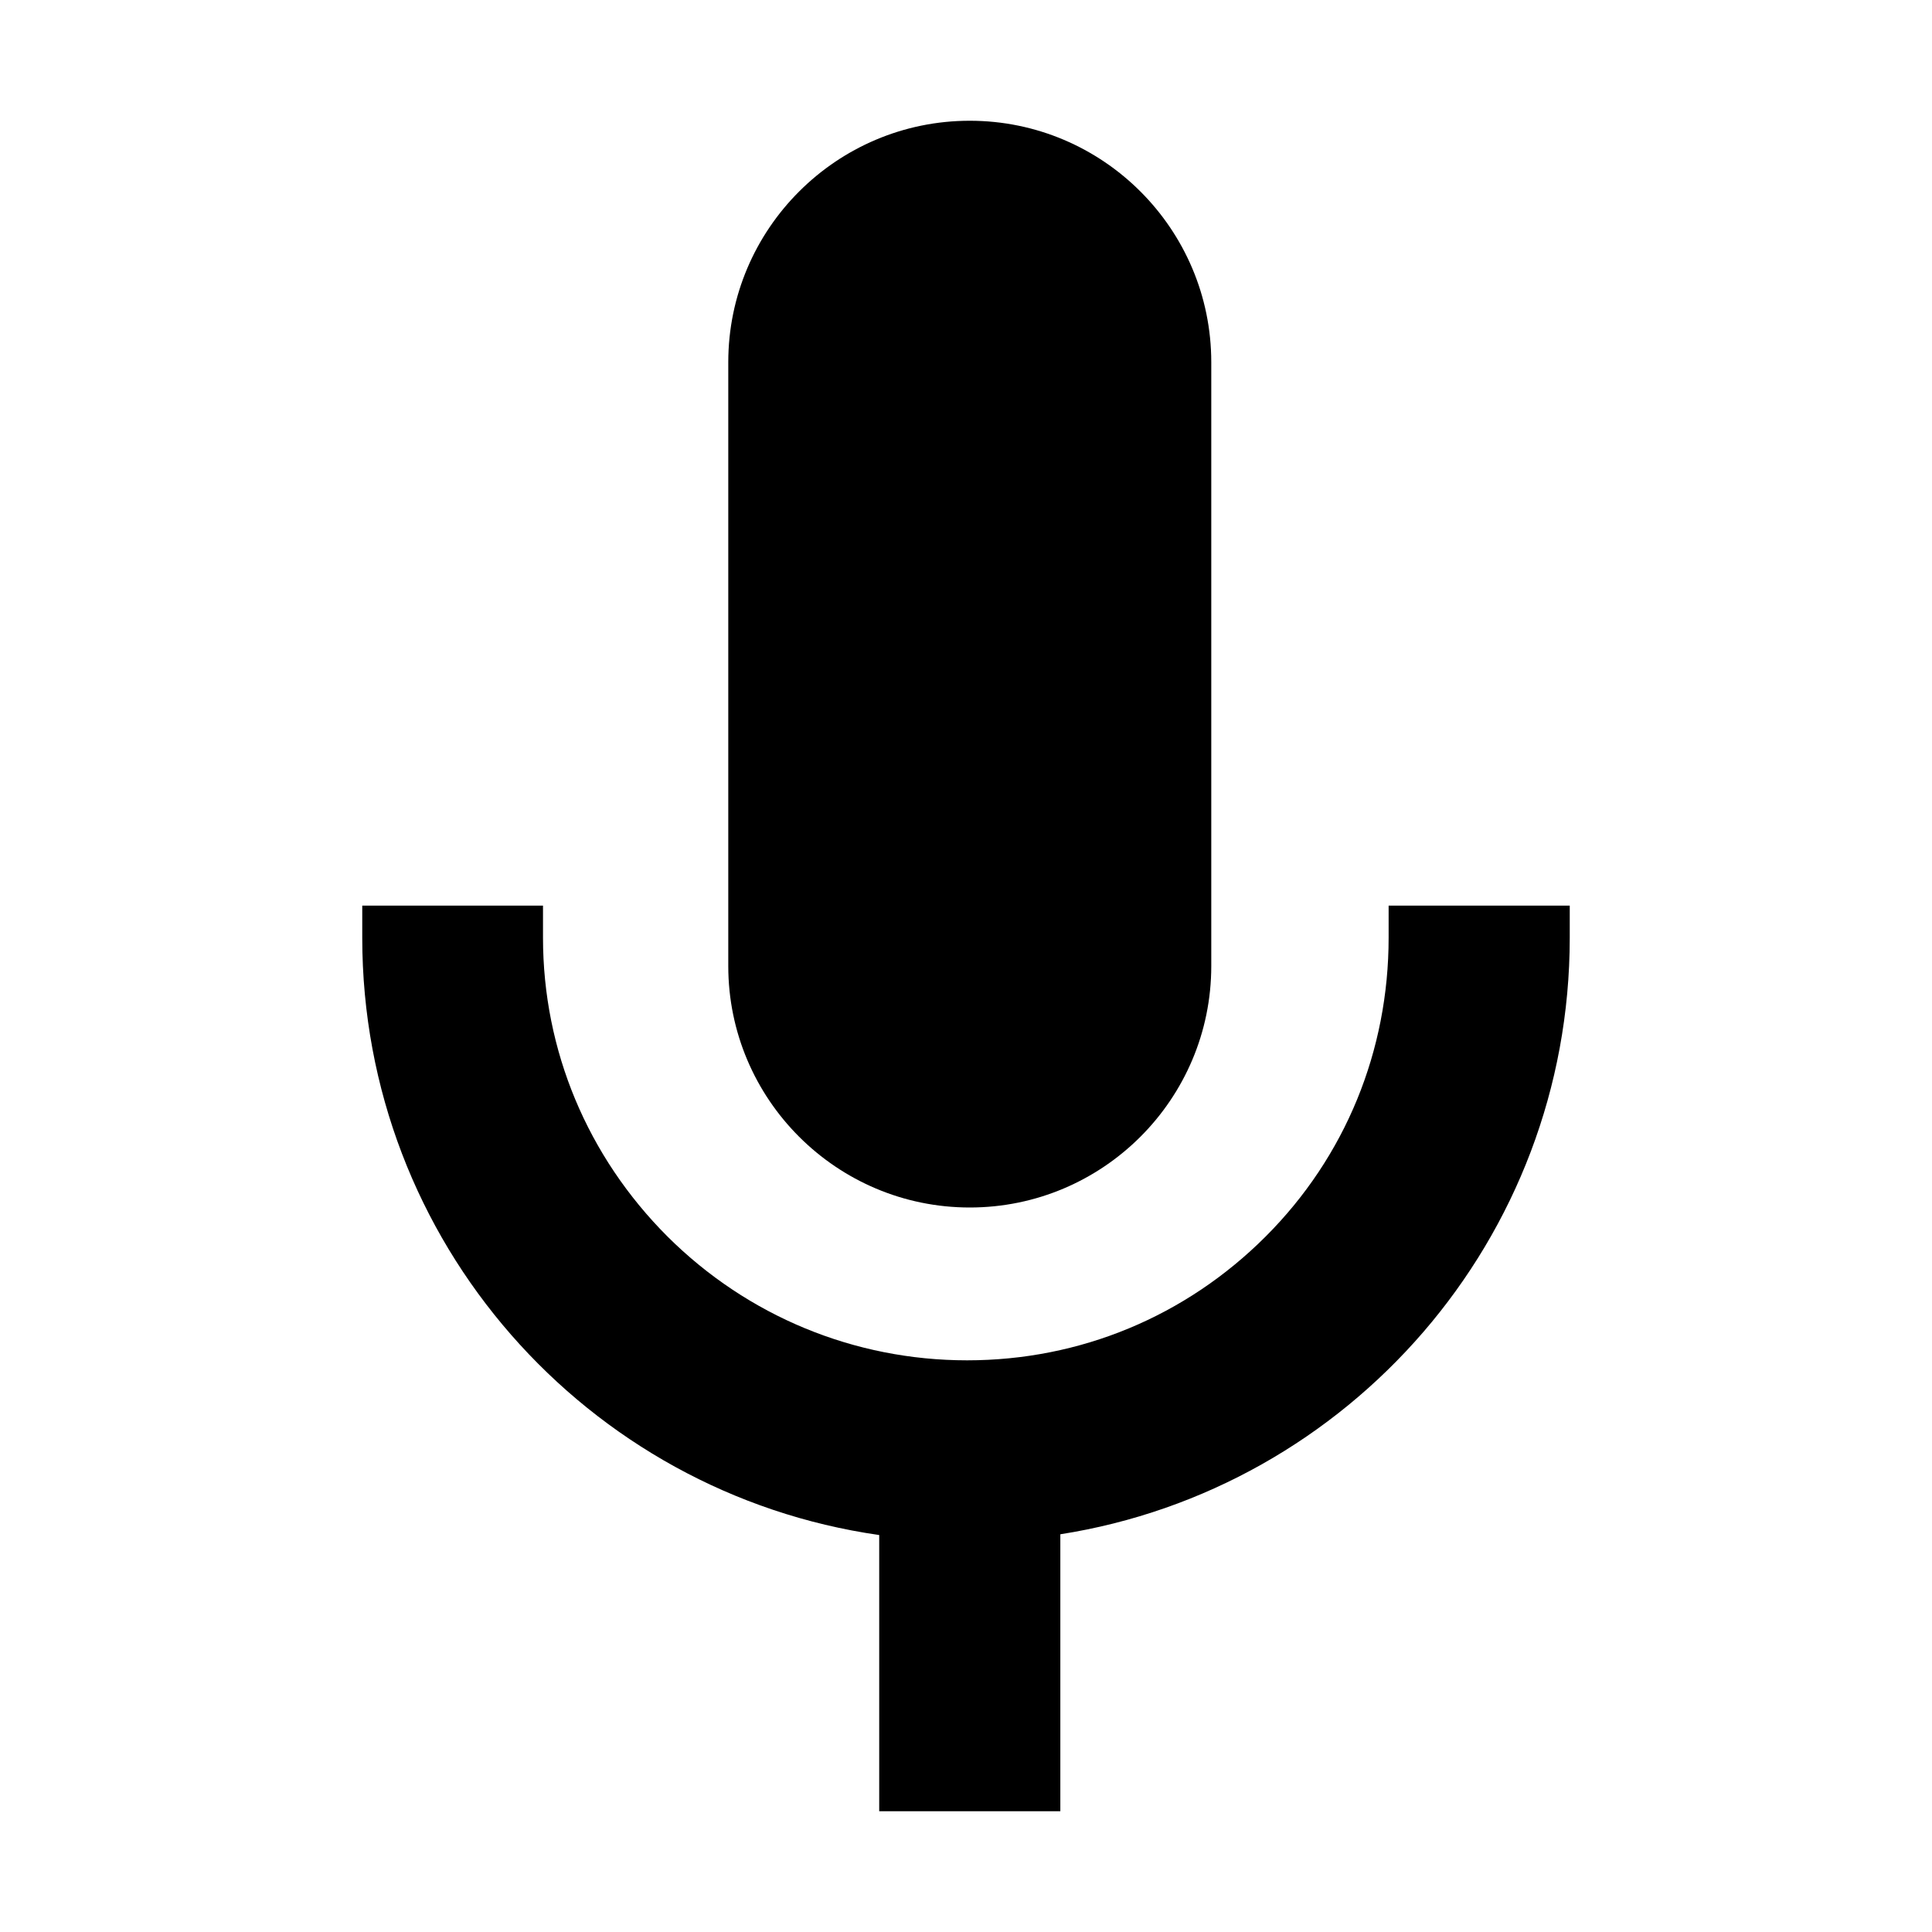 <svg xmlns="http://www.w3.org/2000/svg" width="32" height="32" fill="currentColor" viewBox="0 0 512 512"><path d="M321 256c0 35.3-28.7 64-64 64s-64-28.7-64-64V96c0-35.3 28.7-64 64-64s64 28.7 64 64z"/><path d="M368 240v8.5c0 29.9-11.4 58-32.6 79.2s-49.2 32.8-79.1 32.8-58.2-11.7-79.4-32.8c-21.2-21.2-33-49.3-33-79.2V240H96v8.5c0 80.6 59.5 147.2 137 158.3V480h48v-73.4c76.5-12 135-78.2 135-158.1V240z"/></svg>